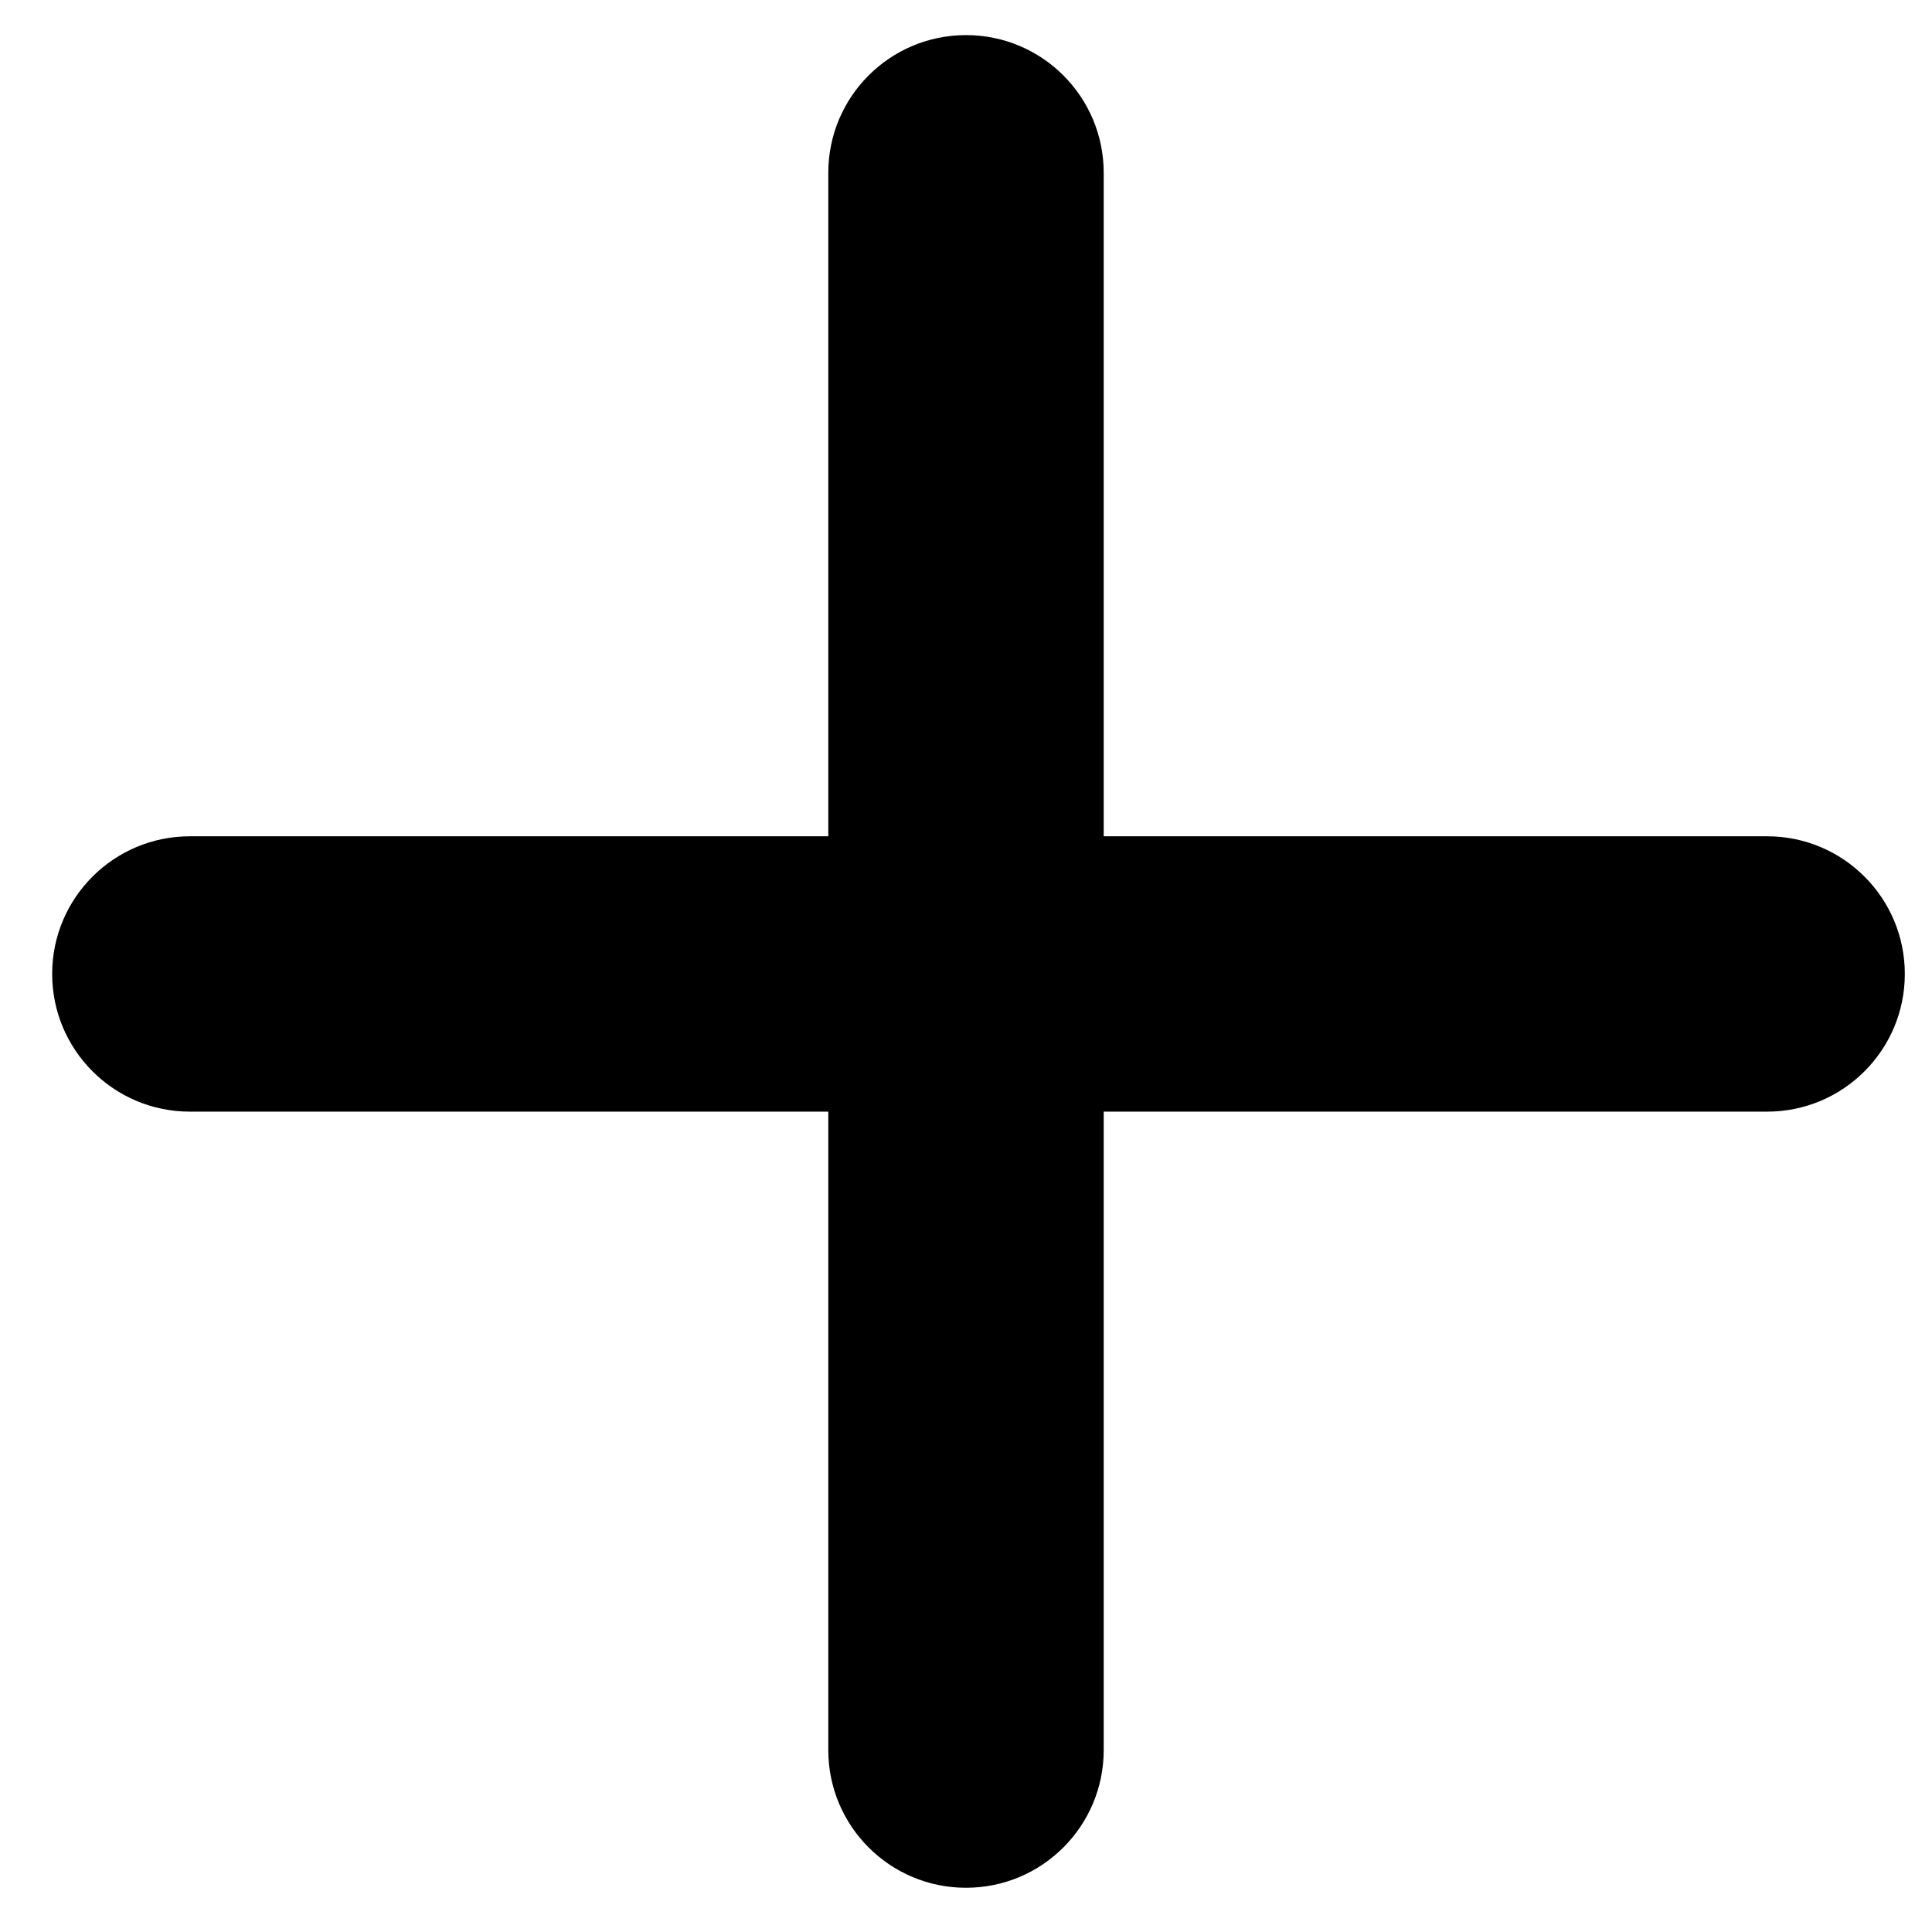 <svg width="29" height="29" viewBox="0 0 29 29" fill="none" xmlns="http://www.w3.org/2000/svg">
<path d="M26.526 12.553C27.667 12.553 28.592 13.478 28.592 14.619C28.592 15.761 27.667 16.686 26.526 16.686H2.85C1.709 16.686 0.783 15.761 0.783 14.619C0.783 13.478 1.709 12.553 2.85 12.553H26.526Z" fill="black"/>
<path d="M16.567 26.269C16.567 27.411 15.642 28.336 14.5 28.336C13.358 28.336 12.433 27.411 12.433 26.269L12.433 2.594C12.433 1.452 13.358 0.527 14.5 0.527C15.642 0.527 16.567 1.452 16.567 2.594L16.567 26.269Z" fill="black"/>
</svg>

